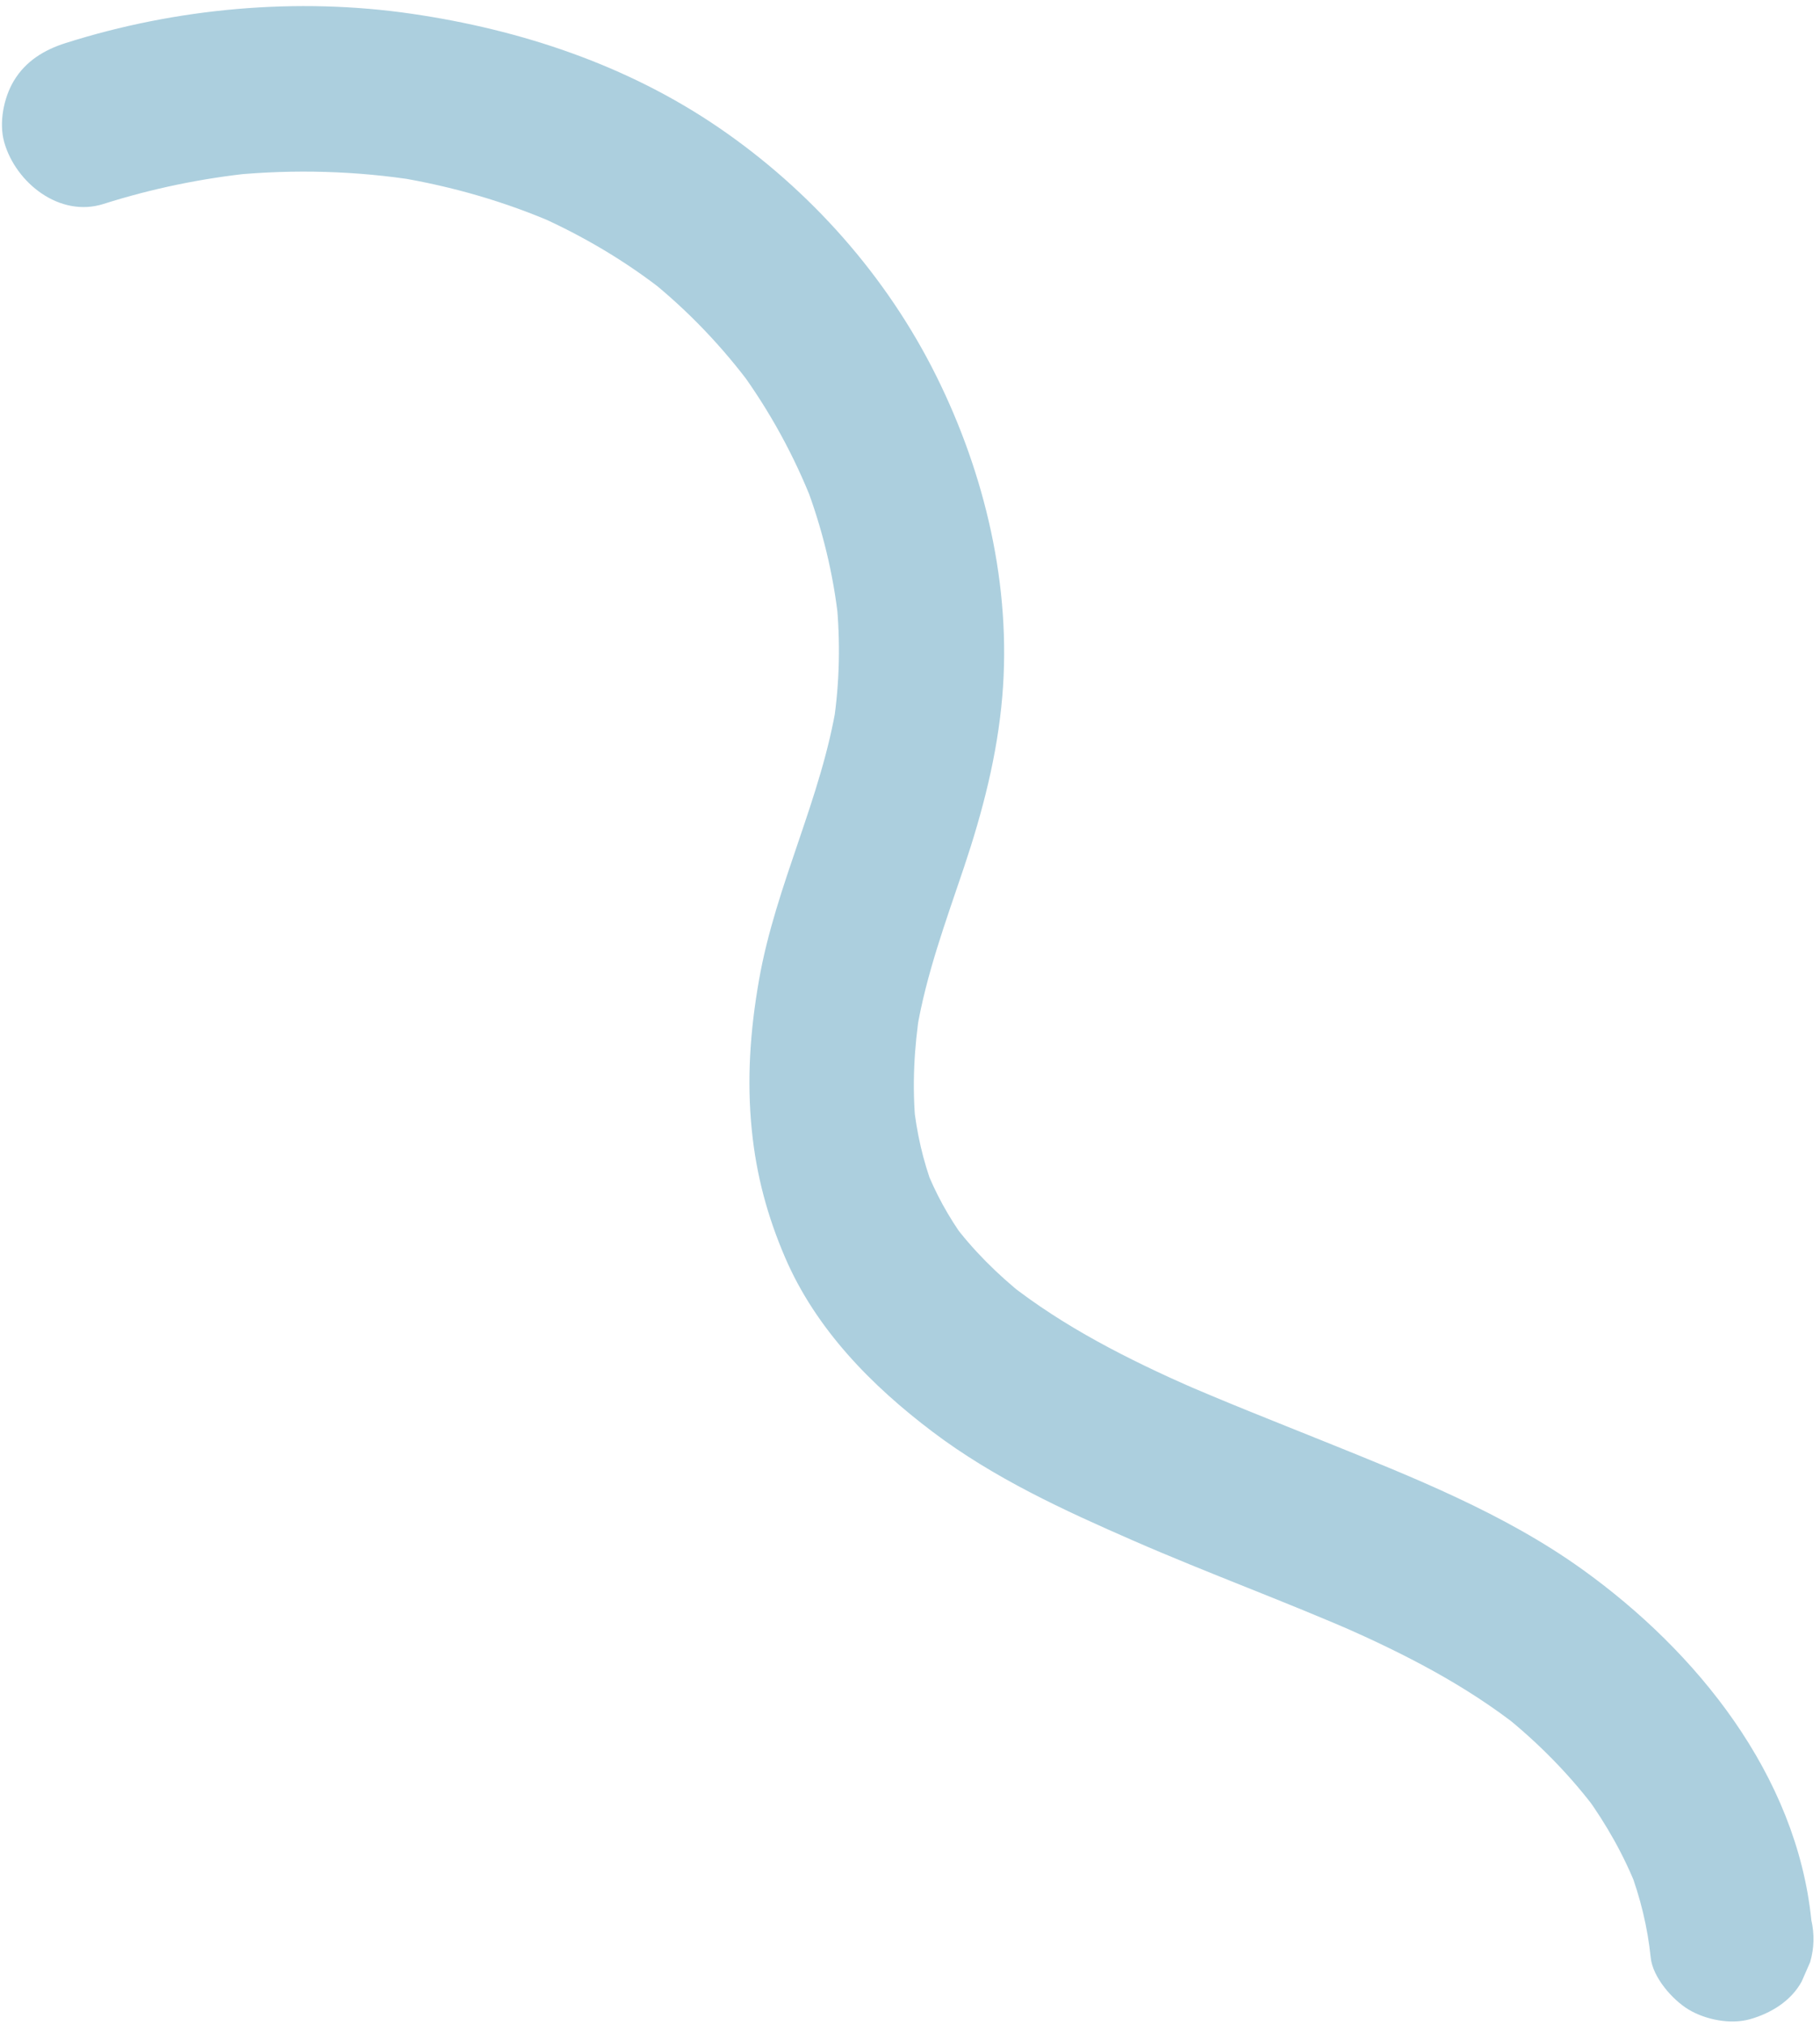 <?xml version="1.0" encoding="UTF-8"?> <svg xmlns="http://www.w3.org/2000/svg" width="276" height="307" viewBox="0 0 276 307" fill="none"><path d="M274.685 291.091C272.428 269.109 257.329 250.402 239.927 237.925C228.073 229.427 214.187 223.937 200.753 218.517C193.174 215.459 185.558 212.484 178.073 209.196L181.005 210.485C171.132 206.128 161.37 201.223 152.86 194.506C153.708 195.181 154.553 195.854 155.401 196.529C151.263 193.226 147.494 189.504 144.342 185.24L146.331 187.95C143.852 184.542 141.828 180.863 140.305 176.934L141.509 180.072C139.958 175.958 138.998 171.684 138.539 167.318C138.648 168.396 138.758 169.471 138.867 170.549C138.303 164.722 138.612 158.861 139.522 153.088L139.021 156.251C140.443 147.75 143.441 139.672 146.173 131.535C149.009 123.086 151.234 114.524 151.994 105.609C153.416 88.937 149.39 71.898 141.979 56.991C134.464 41.878 122.905 28.849 108.995 19.346C95.094 9.85 78.997 4.509 62.465 2.093C45.054 -0.452 26.693 1.214 9.949 6.529C6.708 7.558 3.898 9.257 2.1 12.254C0.552 14.832 -0.19 18.631 0.645 21.578C2.379 27.693 9.028 33.039 15.694 30.923C23.111 28.568 30.741 27 38.486 26.217C37.409 26.324 36.336 26.432 35.26 26.539C44.625 25.639 54.061 25.896 63.358 27.378C62.304 27.209 61.251 27.041 60.197 26.871C68.541 28.244 76.683 30.593 84.438 33.985L81.506 32.696C88.422 35.768 94.955 39.634 100.899 44.328C100.051 43.653 99.206 42.979 98.359 42.304C104.307 47.066 109.576 52.585 114.106 58.712L112.117 56.002C116.714 62.297 120.475 69.139 123.299 76.404L122.096 73.266C124.663 79.991 126.39 86.987 127.159 94.146C127.05 93.068 126.94 91.993 126.831 90.915C127.459 97.169 127.339 103.449 126.403 109.663L126.904 106.5C124.613 120.968 117.634 134.155 115.107 148.564C113.765 156.207 113.23 163.676 114.016 171.407C114.704 178.183 116.358 184.364 119.054 190.643C123.725 201.519 132.147 210.078 141.45 217.103C150.752 224.127 161.305 228.974 171.881 233.593C183.279 238.568 194.973 242.829 206.361 247.828L203.429 246.539C212.952 250.738 222.251 255.481 230.454 261.959C229.606 261.284 228.761 260.611 227.913 259.936C233.36 264.3 238.263 269.277 242.411 274.897L240.422 272.188C243.633 276.619 246.317 281.374 248.311 286.474L247.108 283.336C248.754 287.683 249.854 292.176 250.327 296.801C250.635 299.795 253.618 303.198 256.06 304.672C258.638 306.226 262.434 306.977 265.375 306.146C268.534 305.255 271.611 303.394 273.225 300.421C273.652 299.443 274.08 298.467 274.507 297.488C275.118 295.375 275.175 293.243 274.68 291.094L274.685 291.091Z" fill="#ACCFDE"></path></svg> 